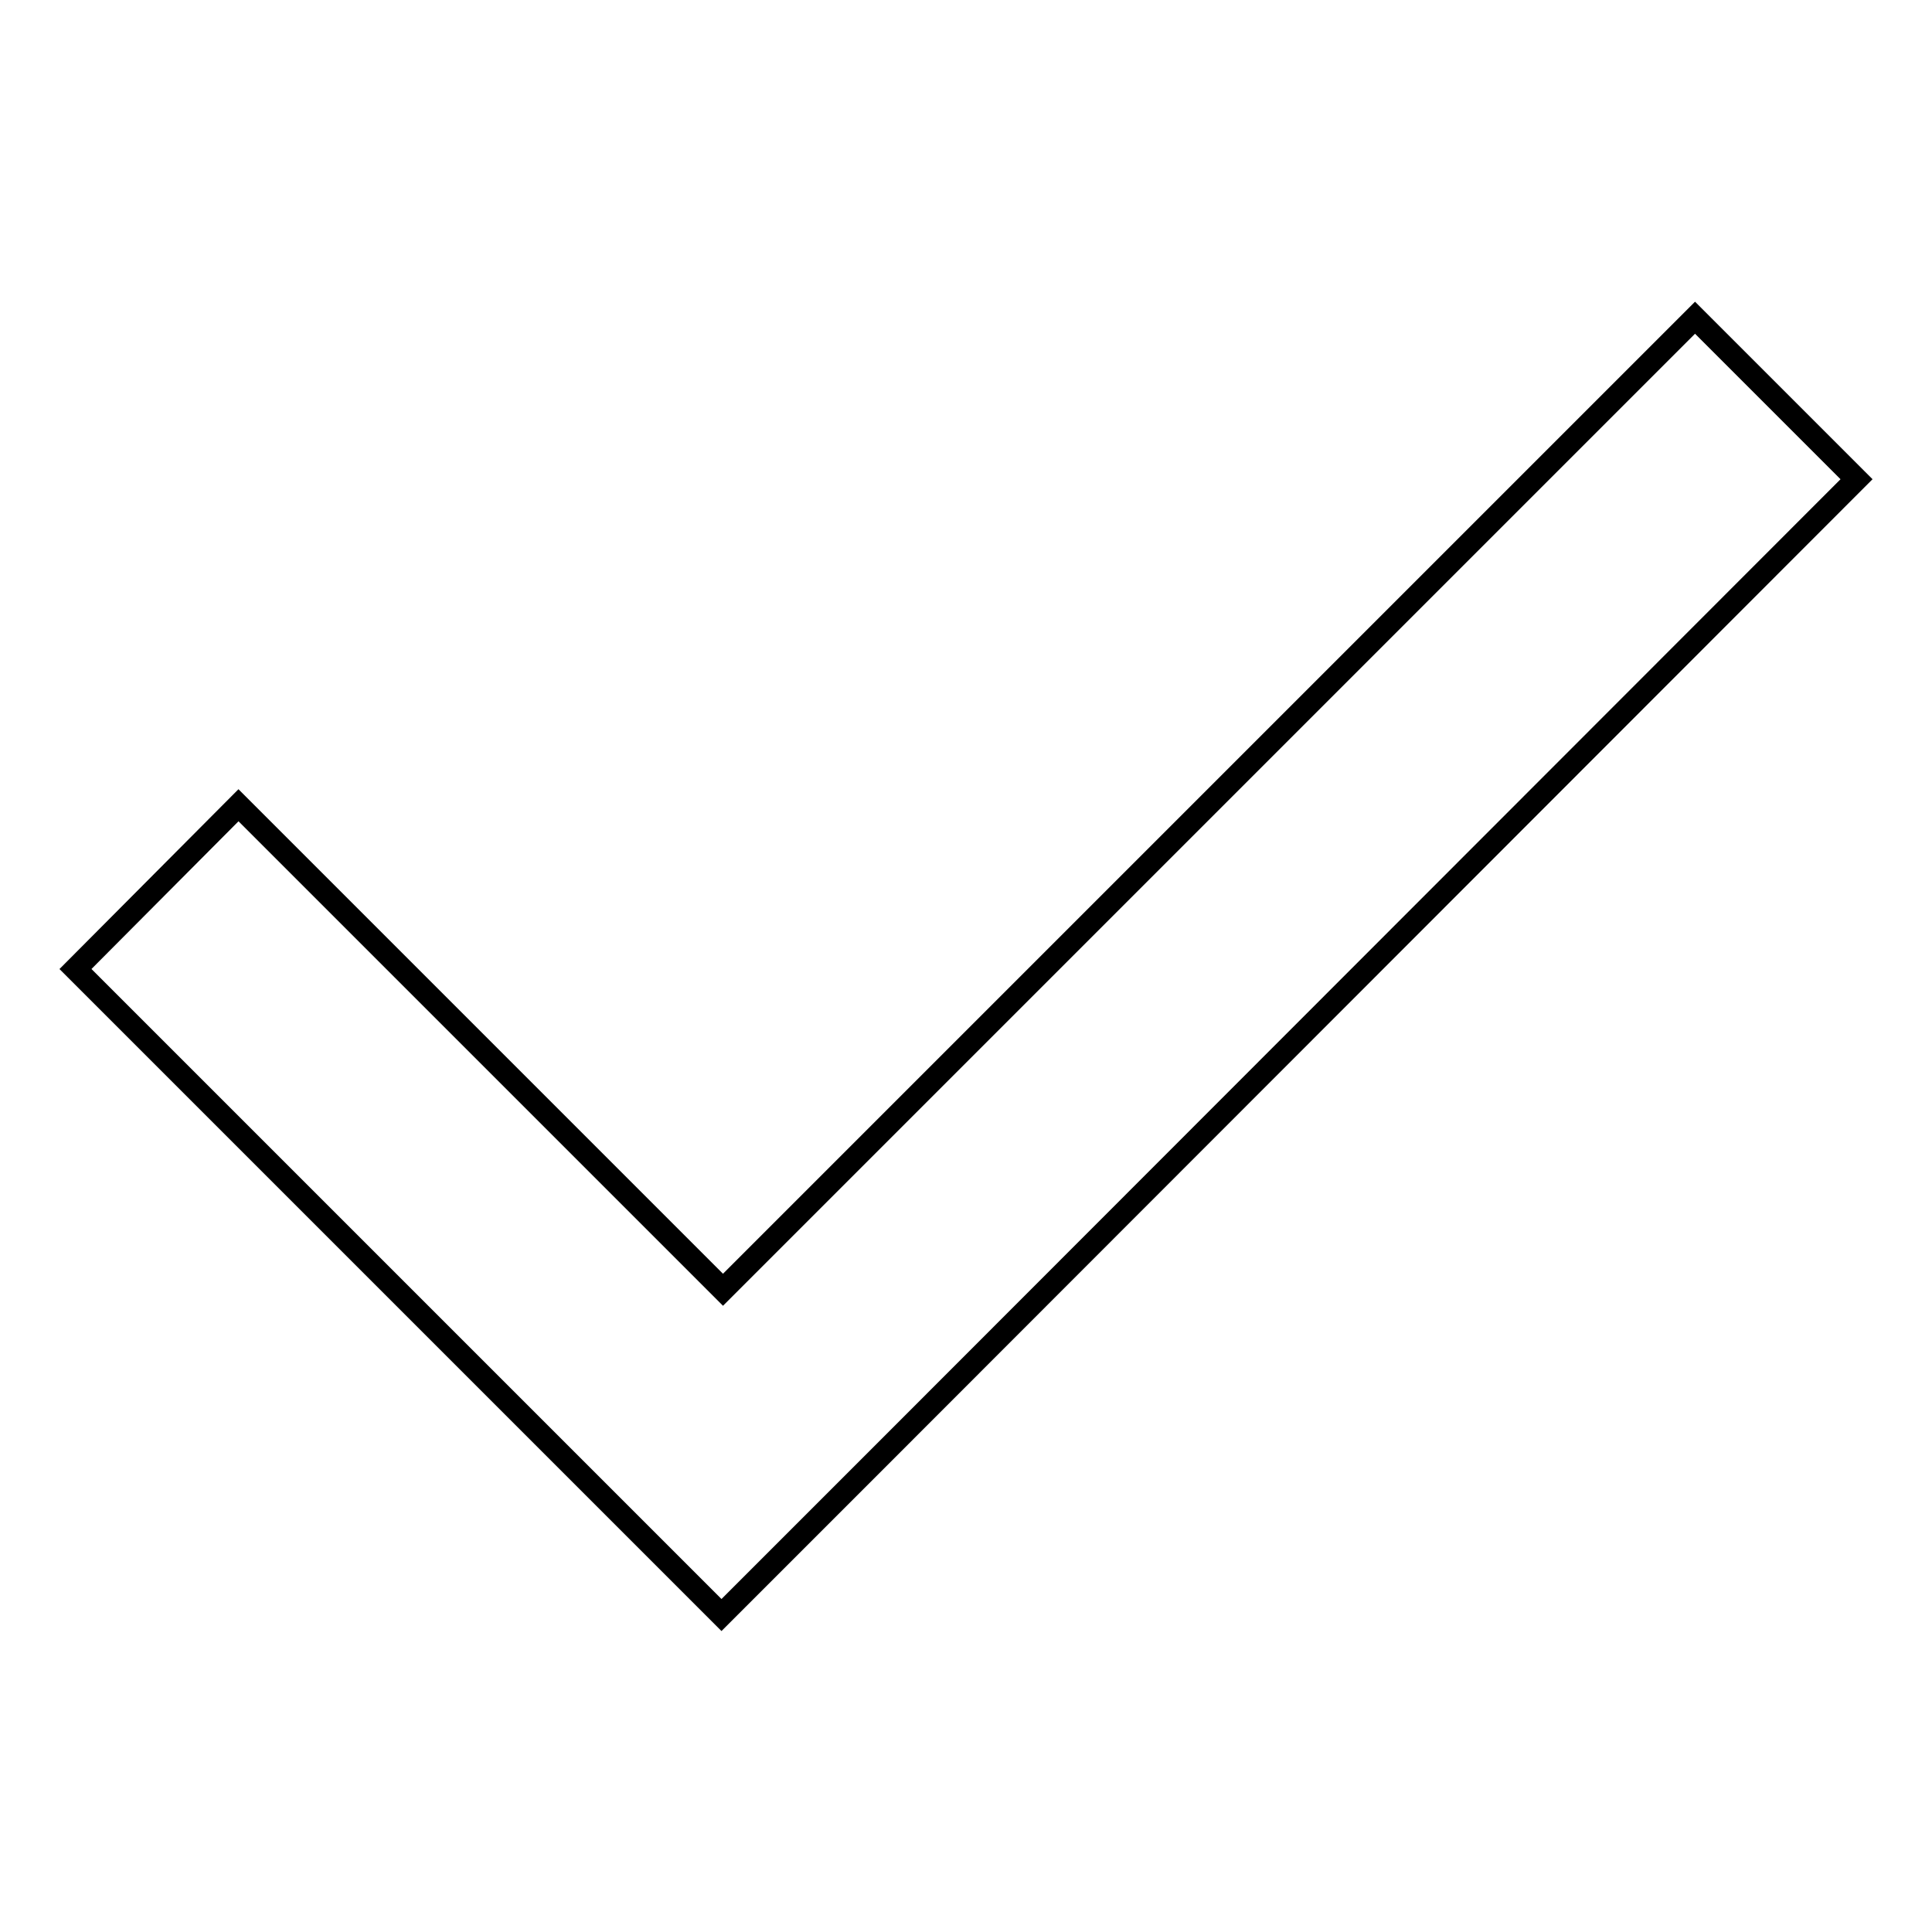 <?xml version="1.0" encoding="utf-8"?>
<!-- Svg Vector Icons : http://www.onlinewebfonts.com/icon -->
<!DOCTYPE svg PUBLIC "-//W3C//DTD SVG 1.1//EN" "http://www.w3.org/Graphics/SVG/1.1/DTD/svg11.dtd">
<svg version="1.1" xmlns="http://www.w3.org/2000/svg" xmlns:xlink="http://www.w3.org/1999/xlink" x="0px" y="0px" viewBox="0 0 256 256" enable-background="new 0 0 256 256" xml:space="preserve">
<g><g><path stroke-width="3" fill-opacity="0" stroke="#000000"  d="M246,63.5l-21.4-21.4L95.8,170.9l-64.2-64.2L10,128.4l64.2,64.2l0,0l21.4,21.4l0,0l0,0l21.6-21.6l0,0L246,63.5z"/></g></g>
</svg>